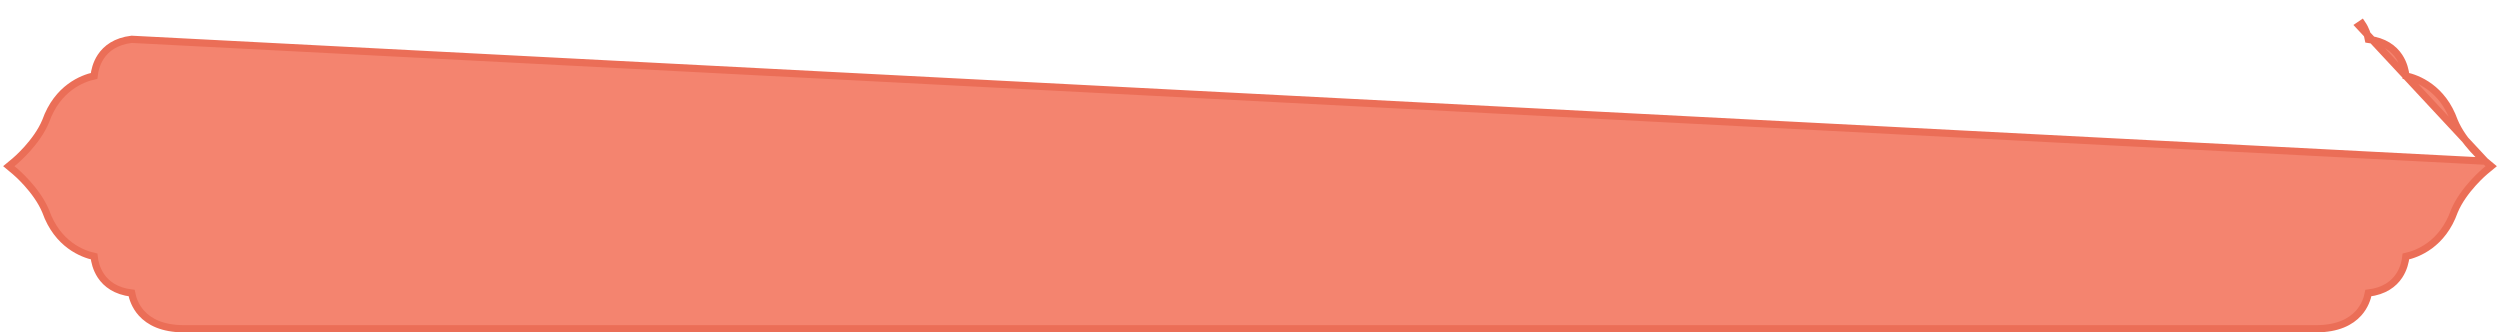 <svg width="346" height="46" viewBox="0 0 346 46" fill="none" xmlns="http://www.w3.org/2000/svg">
<path d="M343.944 22.304C343.911 22.277 340.92 19.769 339.672 16.752C338.038 12.148 334.565 10.857 332.975 10.504C332.902 9.827 332.683 8.8 332.043 7.837C331.288 6.701 329.98 5.704 327.785 5.441C327.675 4.861 327.432 4.056 326.889 3.259C326.889 3.259 326.889 3.259 326.889 3.259L326.476 3.54L343.944 22.304ZM343.944 22.304L344.32 22.616L344.783 23.002L344.319 23.386L343.944 23.696C343.944 23.696 343.944 23.696 343.944 23.696C343.926 23.711 343.17 24.345 342.261 25.353C341.343 26.372 340.294 27.746 339.68 29.229C338.041 33.848 334.568 35.142 332.977 35.496C332.904 36.173 332.684 37.2 332.044 38.163C331.289 39.299 329.98 40.296 327.784 40.559C327.646 41.281 327.299 42.367 326.423 43.342C325.347 44.537 323.536 45.5 320.539 45.5L25.462 45.5C22.473 45.5 20.662 44.542 19.585 43.349C18.705 42.374 18.356 41.286 18.217 40.559C16.022 40.296 14.713 39.299 13.957 38.163C13.317 37.2 13.097 36.173 13.024 35.496C11.434 35.143 7.961 33.853 6.328 29.248C5.711 27.755 4.659 26.375 3.74 25.354C2.851 24.367 2.111 23.742 2.068 23.706C2.067 23.705 2.066 23.704 2.066 23.704L2.066 23.704L2.057 23.697L1.68 23.384L1.217 22.998L1.681 22.614L2.056 22.304L2.056 22.304C2.056 22.304 2.056 22.304 2.057 22.303C2.09 22.275 2.84 21.644 3.739 20.647C4.657 19.628 5.706 18.254 6.32 16.771C7.959 12.152 11.431 10.857 13.023 10.504C13.097 9.827 13.316 8.8 13.956 7.837C14.711 6.701 16.02 5.704 18.216 5.441L343.944 22.304Z" fill="#F4846F" stroke="#EB6E57"/>
</svg>
